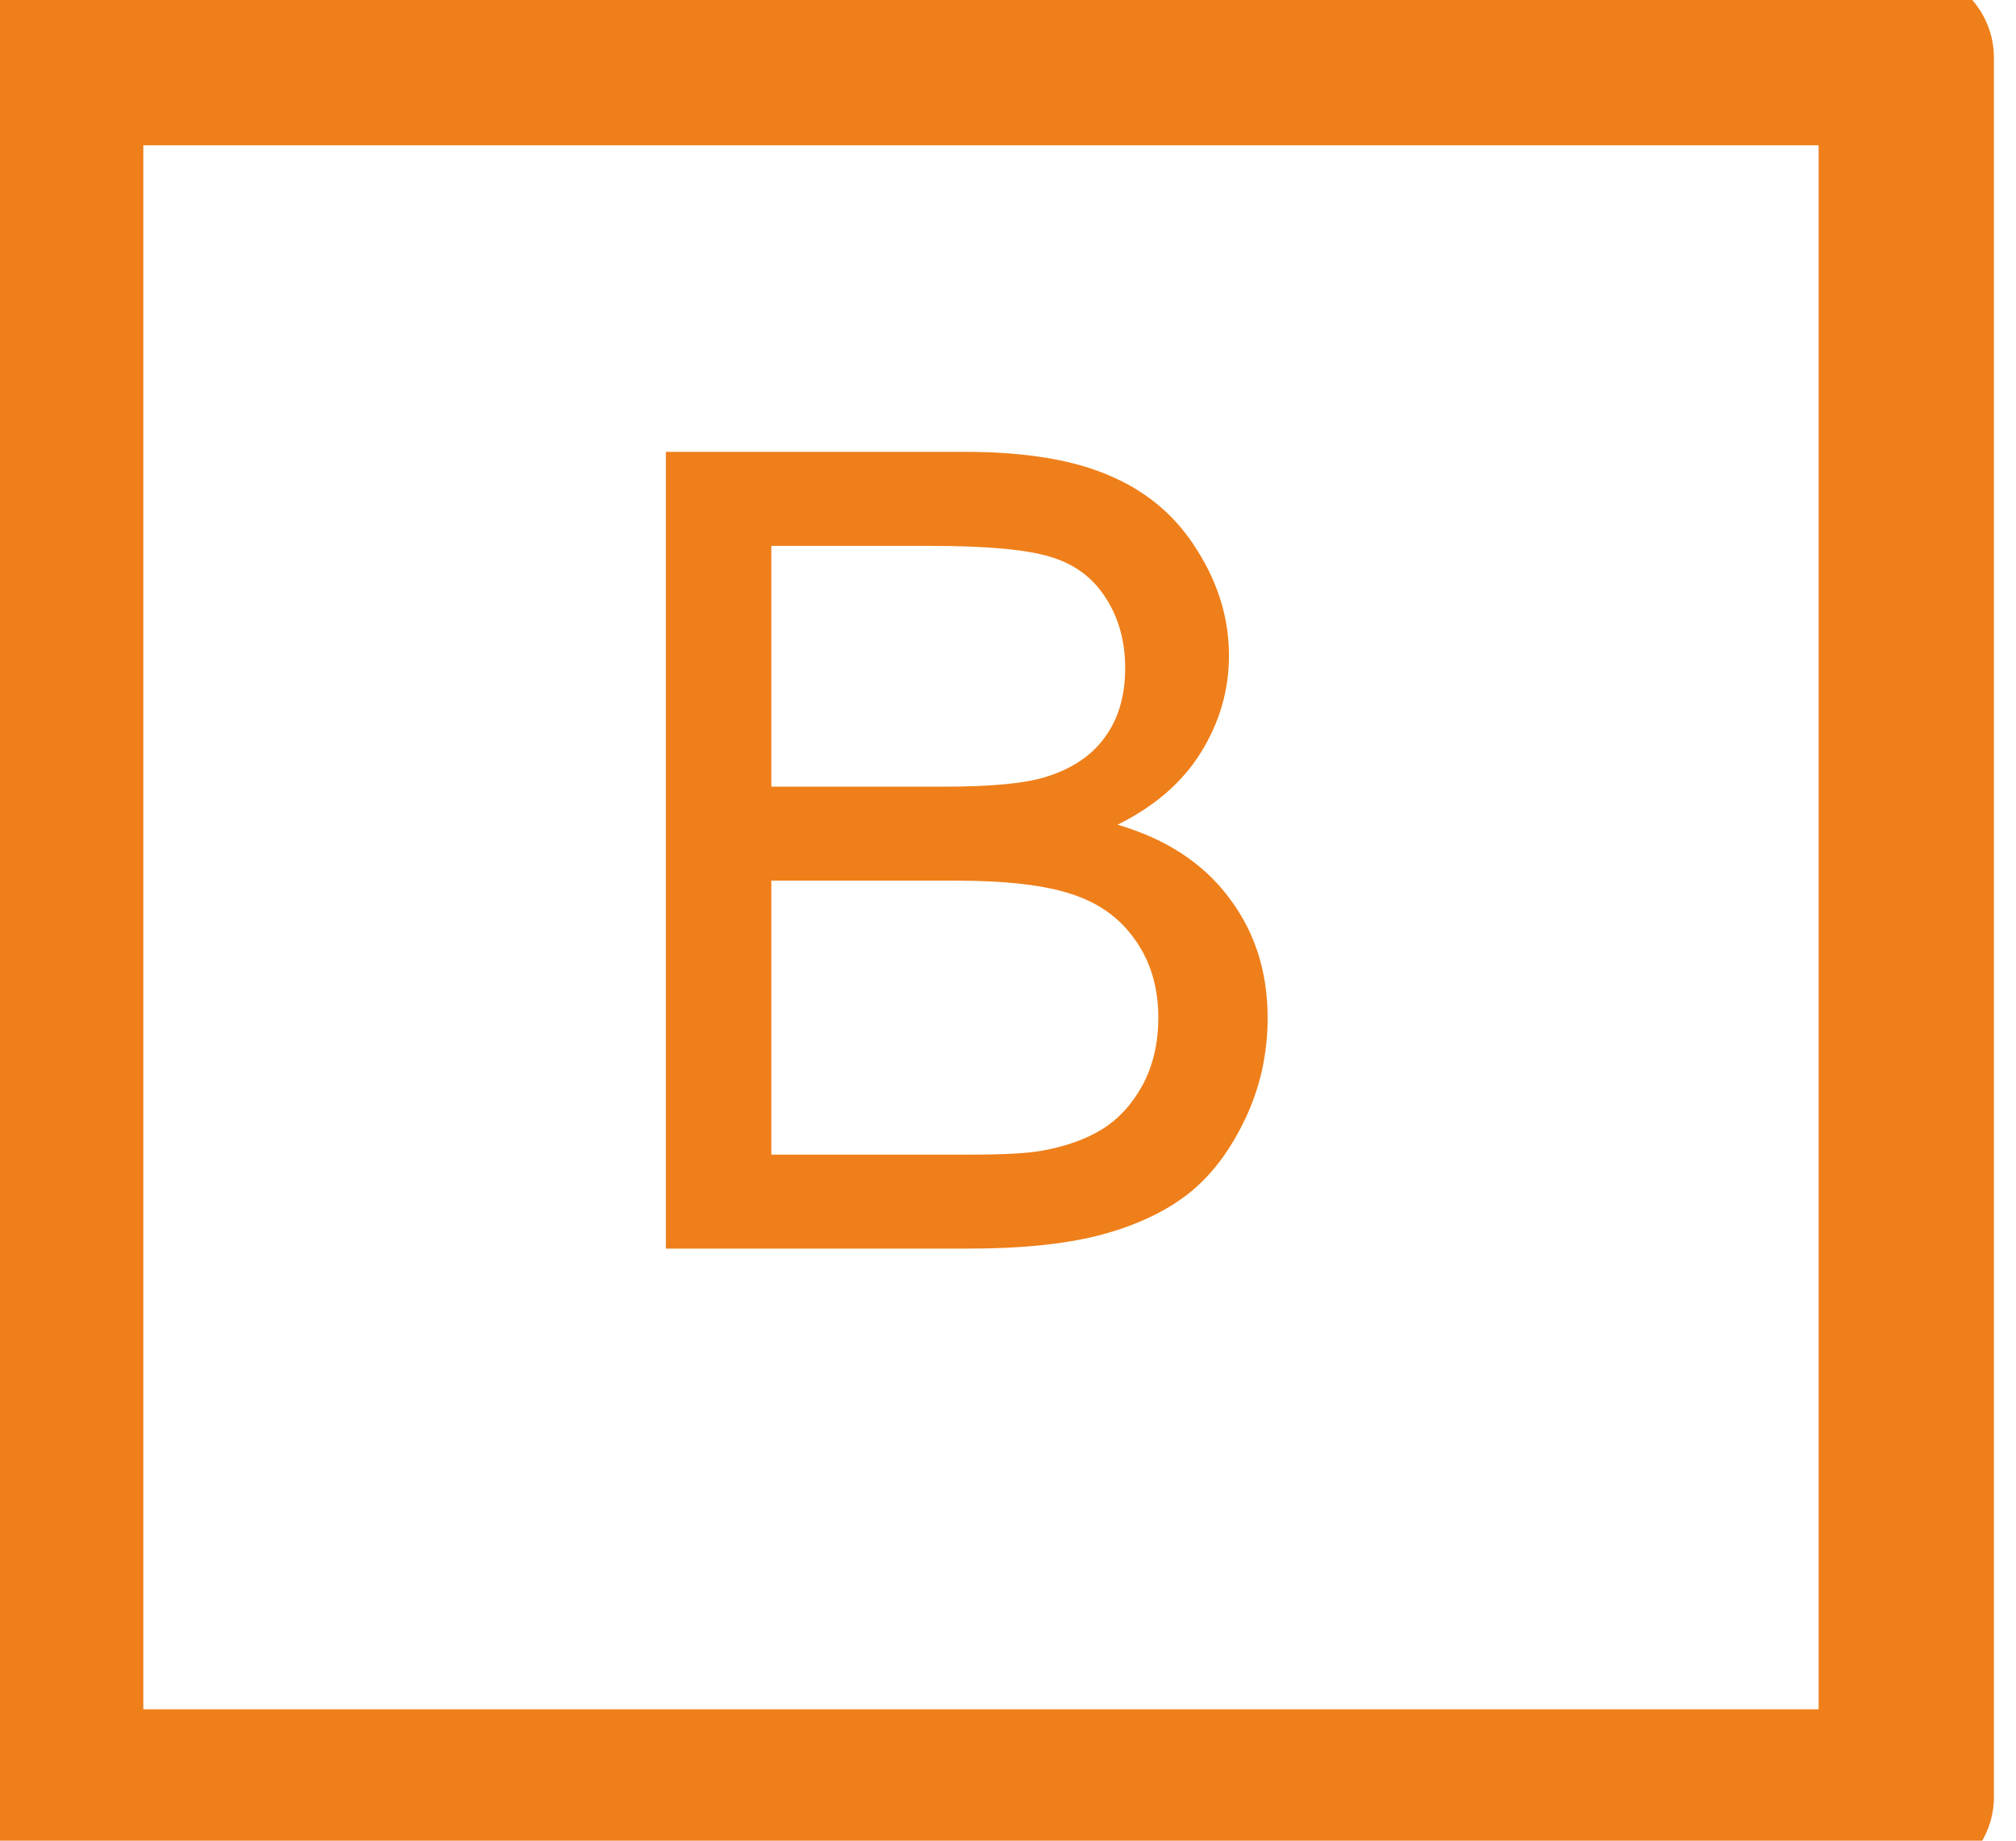 <svg width="23" height="21" viewBox="0 0 23 21" fill="none" xmlns="http://www.w3.org/2000/svg">
<path d="M21.748 0.658H0.635V20.501H21.748V0.658Z" stroke="#EF7F1A" stroke-width="2" stroke-miterlimit="22.926" stroke-linecap="round" stroke-linejoin="round"/>
<path d="M7.597 14.245V5.155H11.008C11.702 5.155 12.258 5.248 12.676 5.434C13.098 5.616 13.426 5.899 13.662 6.283C13.902 6.664 14.021 7.063 14.021 7.48C14.021 7.869 13.916 8.235 13.705 8.578C13.494 8.921 13.176 9.198 12.75 9.409C13.3 9.57 13.722 9.845 14.015 10.233C14.313 10.622 14.462 11.081 14.462 11.61C14.462 12.036 14.371 12.433 14.189 12.801C14.011 13.164 13.79 13.445 13.525 13.644C13.261 13.842 12.928 13.993 12.527 14.097C12.13 14.196 11.642 14.245 11.064 14.245H7.597ZM8.8 8.975H10.766C11.299 8.975 11.682 8.939 11.913 8.869C12.219 8.778 12.448 8.627 12.601 8.417C12.758 8.206 12.837 7.941 12.837 7.623C12.837 7.321 12.765 7.056 12.62 6.829C12.475 6.598 12.269 6.441 12 6.358C11.731 6.271 11.27 6.228 10.617 6.228H8.8V8.975ZM8.8 13.173H11.064C11.452 13.173 11.725 13.158 11.882 13.129C12.159 13.08 12.391 12.997 12.577 12.881C12.763 12.765 12.916 12.598 13.036 12.379C13.155 12.156 13.215 11.899 13.215 11.61C13.215 11.271 13.129 10.977 12.955 10.729C12.781 10.477 12.539 10.302 12.229 10.202C11.924 10.099 11.481 10.047 10.902 10.047H8.8V13.173Z" fill="#EF7F1A"/>
</svg>
